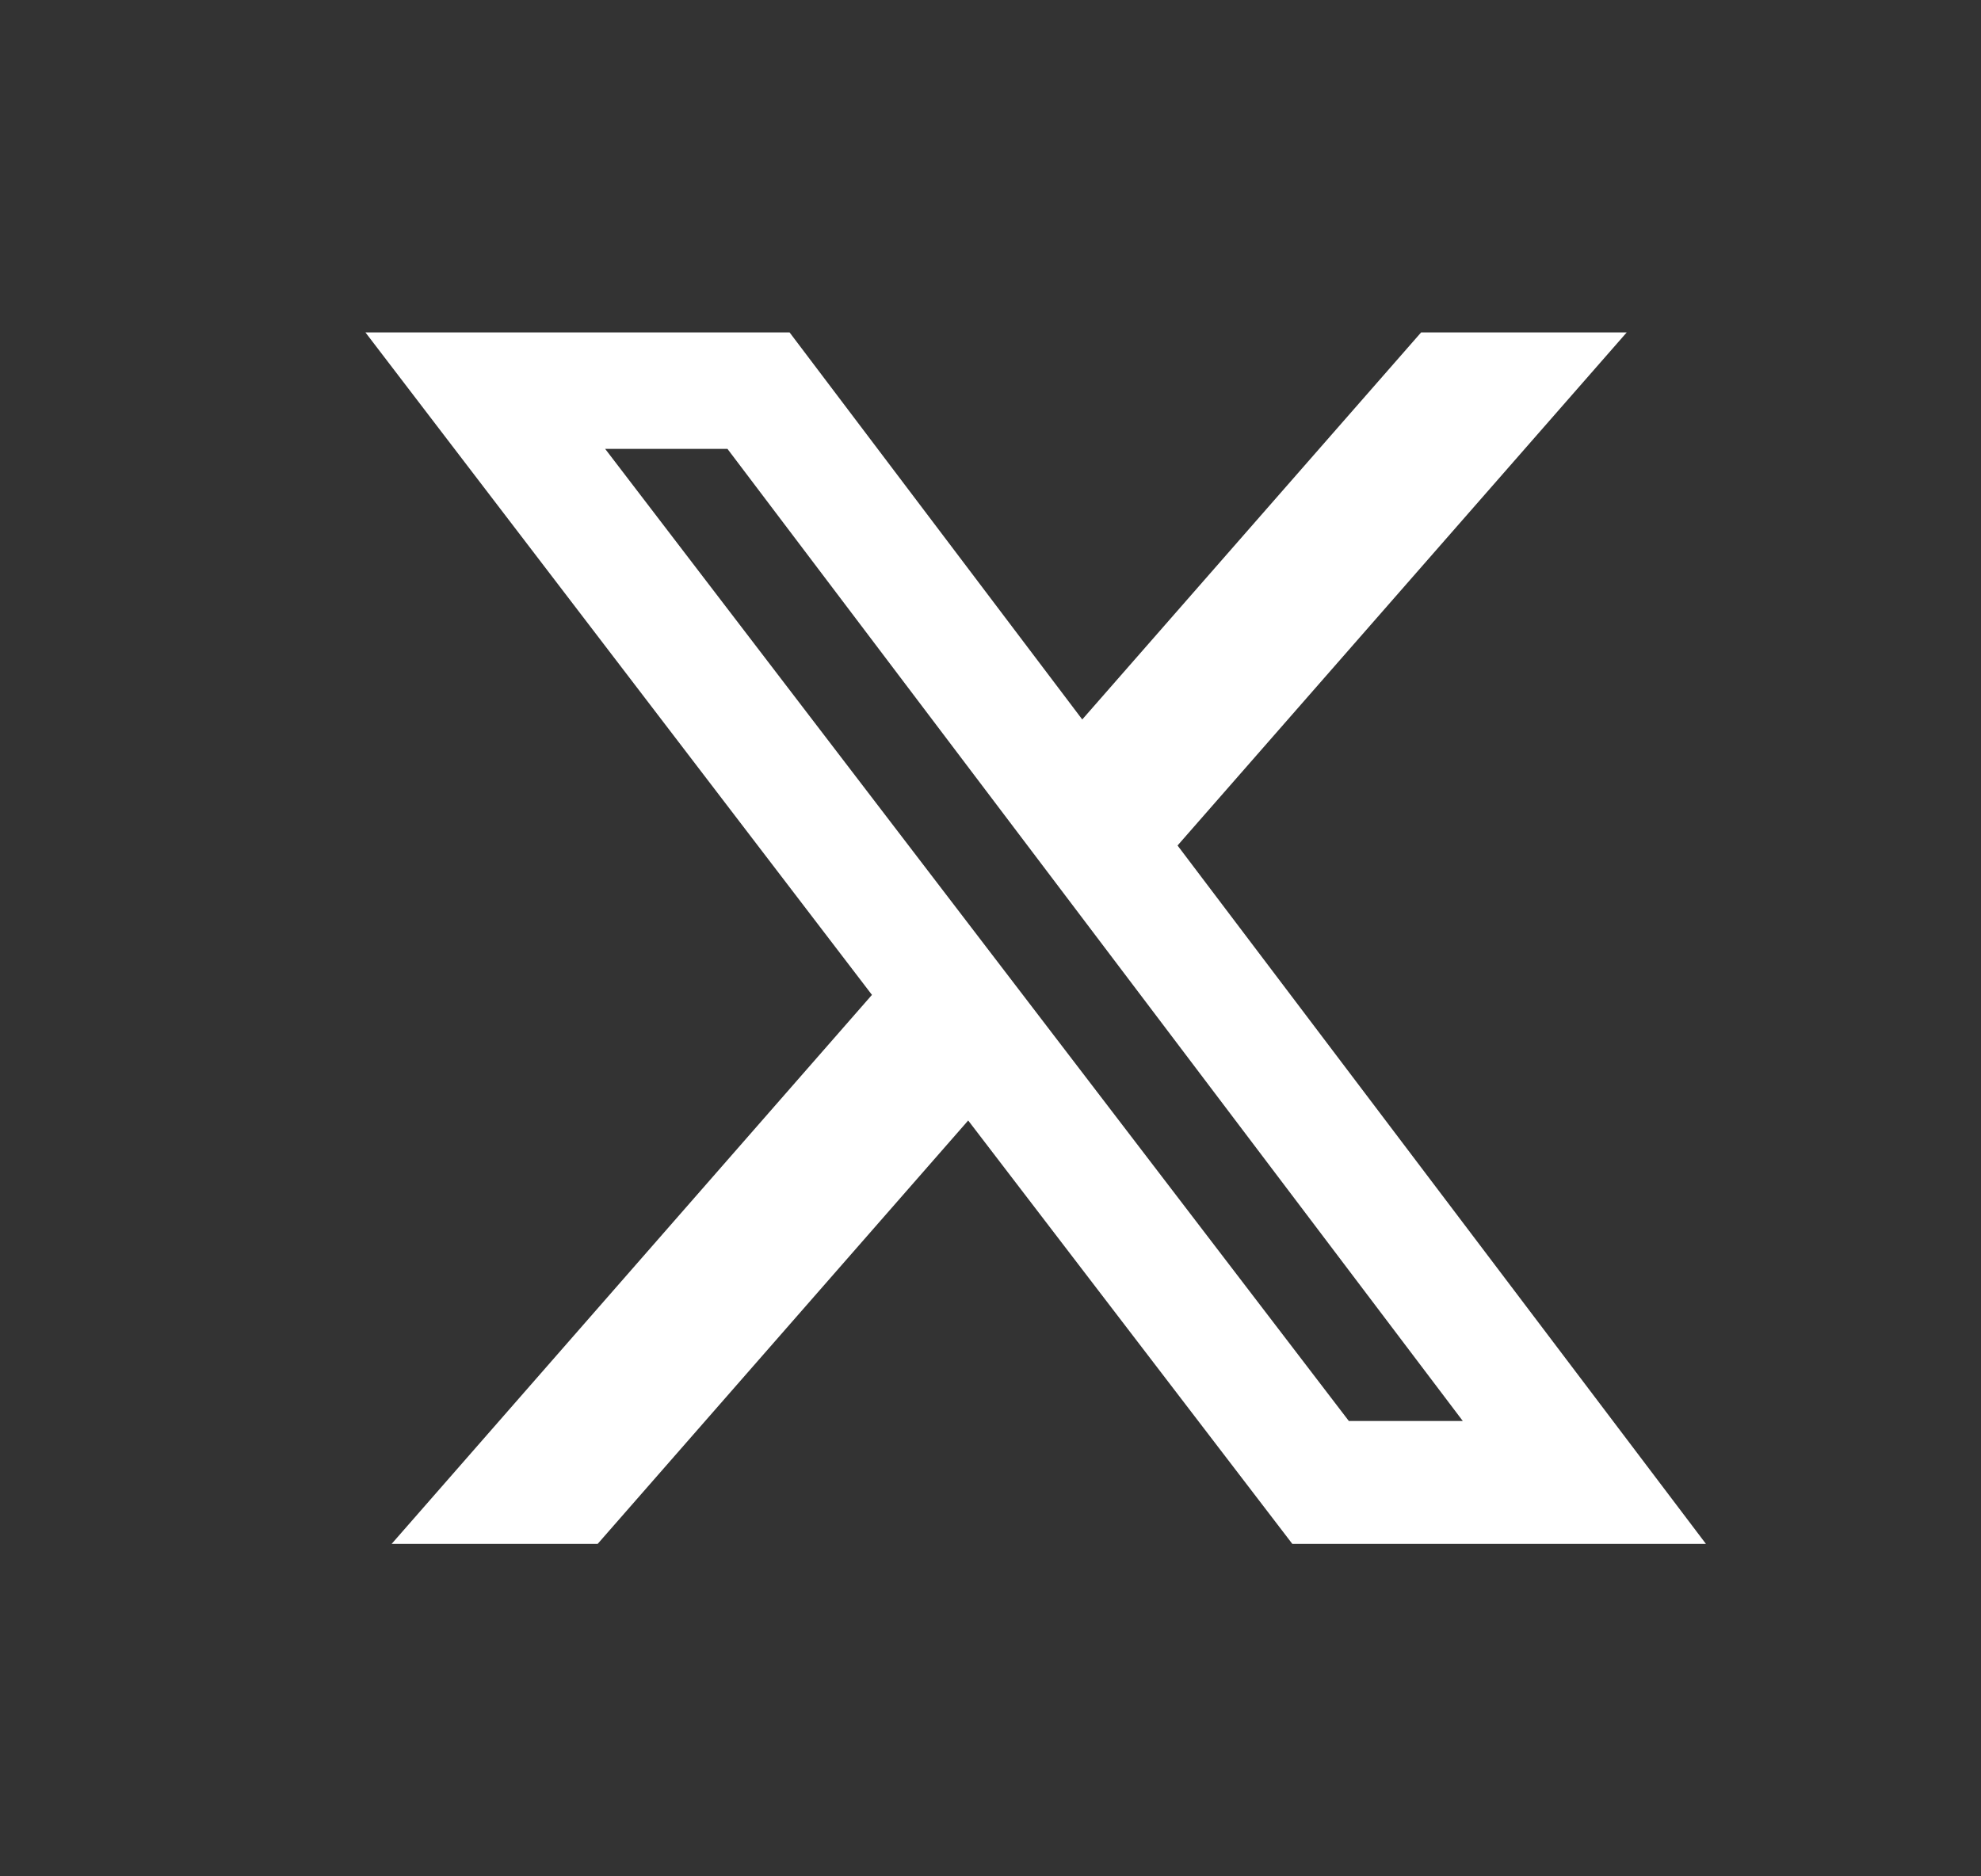 <svg width="19" height="18" viewBox="0 0 19 18" fill="none" xmlns="http://www.w3.org/2000/svg">
  <rect x="0" y="0" width="19" height="18" fill="#333333" stroke="none"/>
  <defs>
    <style>
      .st0 {
      fill: white;
      }
    </style>
  </defs>
  <path class="st0" d="M13.63 3.189H15.602L11.294 8.111L16.362 14.811H12.395L9.286 10.749L5.732 14.811H3.756L8.363 9.544L3.505 3.189H7.573L10.38 6.902L13.63 3.189ZM12.937 13.632H14.03L6.977 4.306H5.804L12.937 13.632Z" fill="black"/>
</svg>
